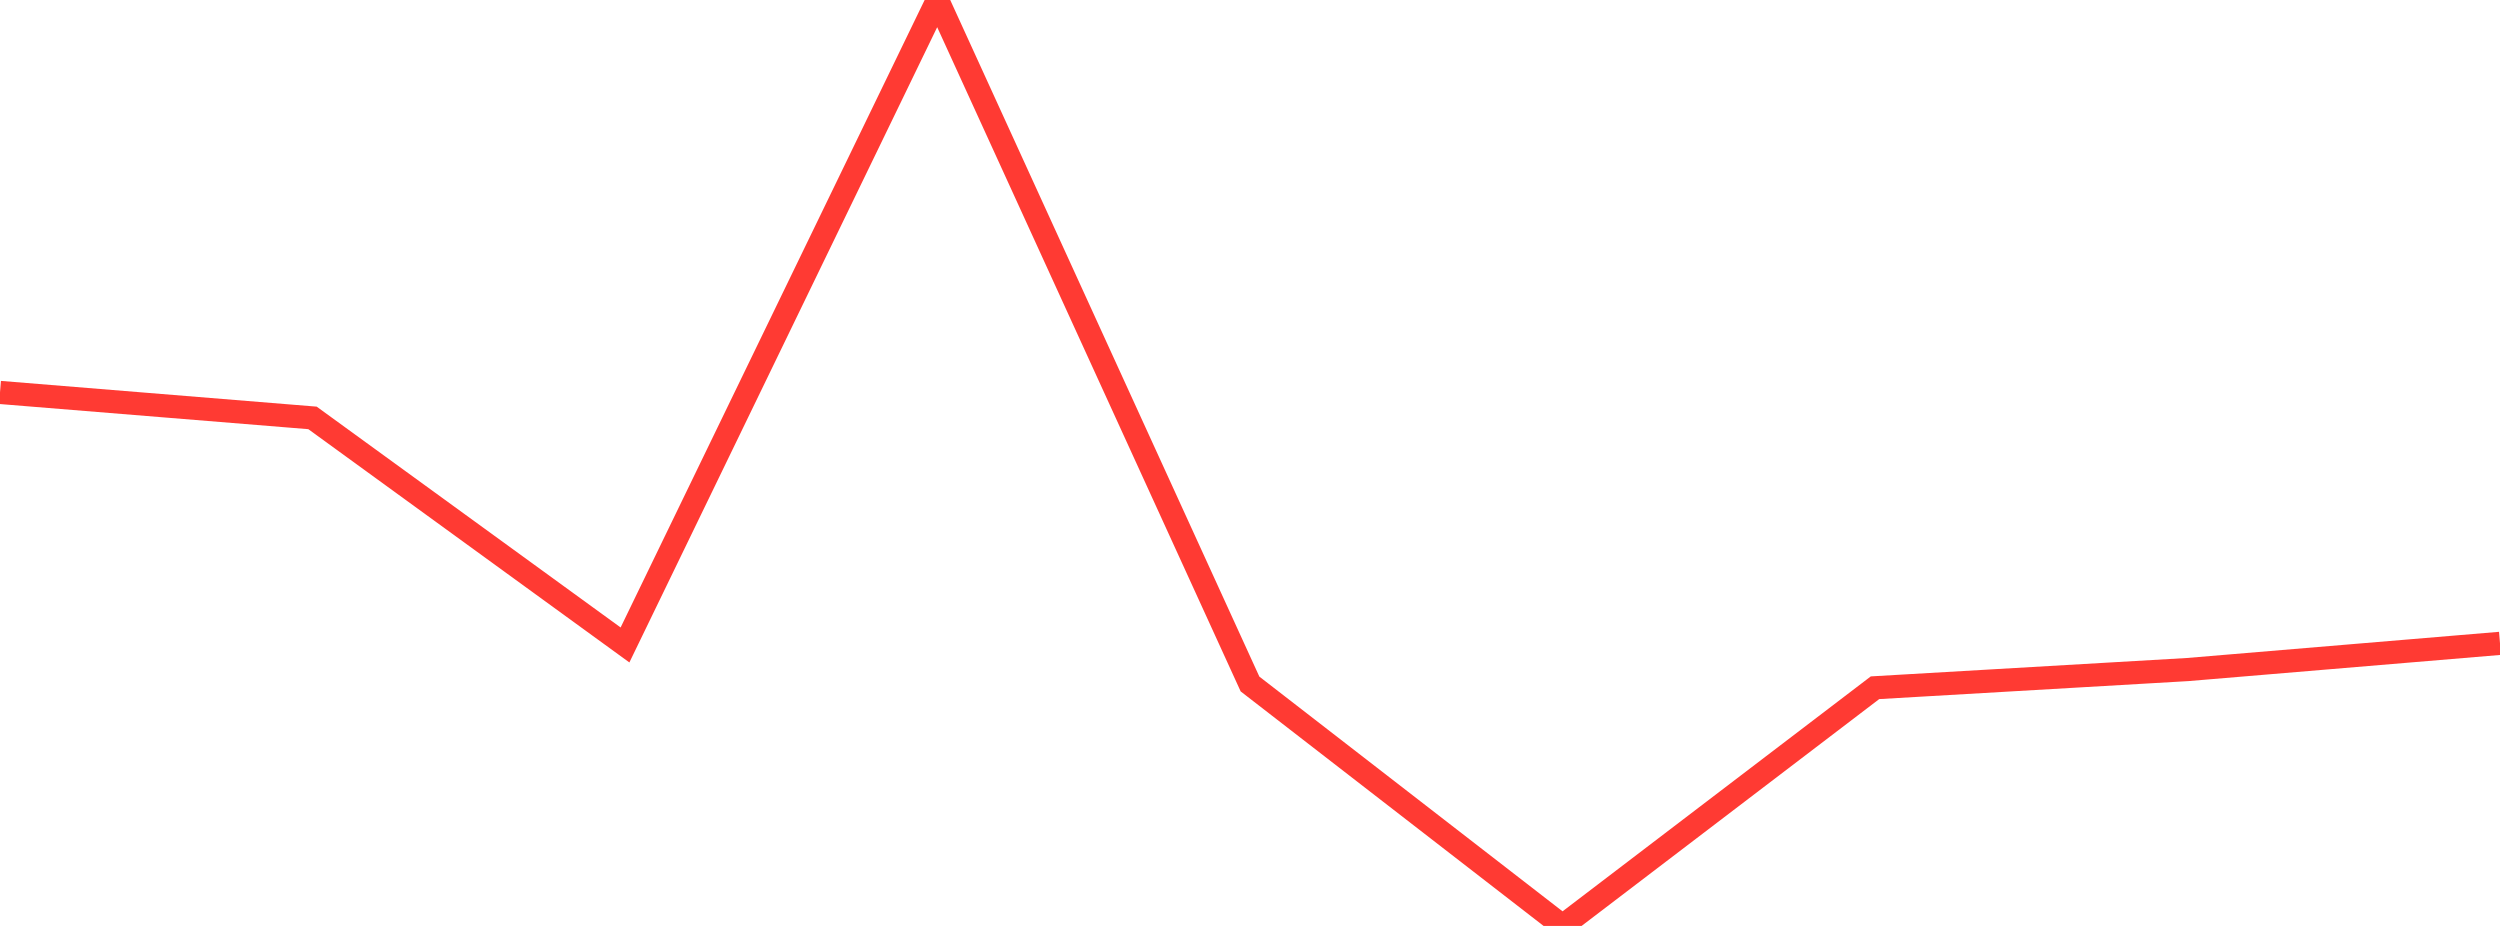 <?xml version="1.0" standalone="no"?>
<!DOCTYPE svg PUBLIC "-//W3C//DTD SVG 1.1//EN" "http://www.w3.org/Graphics/SVG/1.1/DTD/svg11.dtd">

<svg width="135" height="50" viewBox="0 0 135 50" preserveAspectRatio="none" 
  xmlns="http://www.w3.org/2000/svg"
  xmlns:xlink="http://www.w3.org/1999/xlink">


<polyline points="0.0, 21.192 16.875, 22.567 33.75, 34.828 50.625, 0.0 67.5, 36.936 84.375, 50.0 101.25, 37.138 118.125, 36.156 135.0, 34.741" fill="none" stroke="#ff3a33" stroke-width="1.25"/>

</svg>